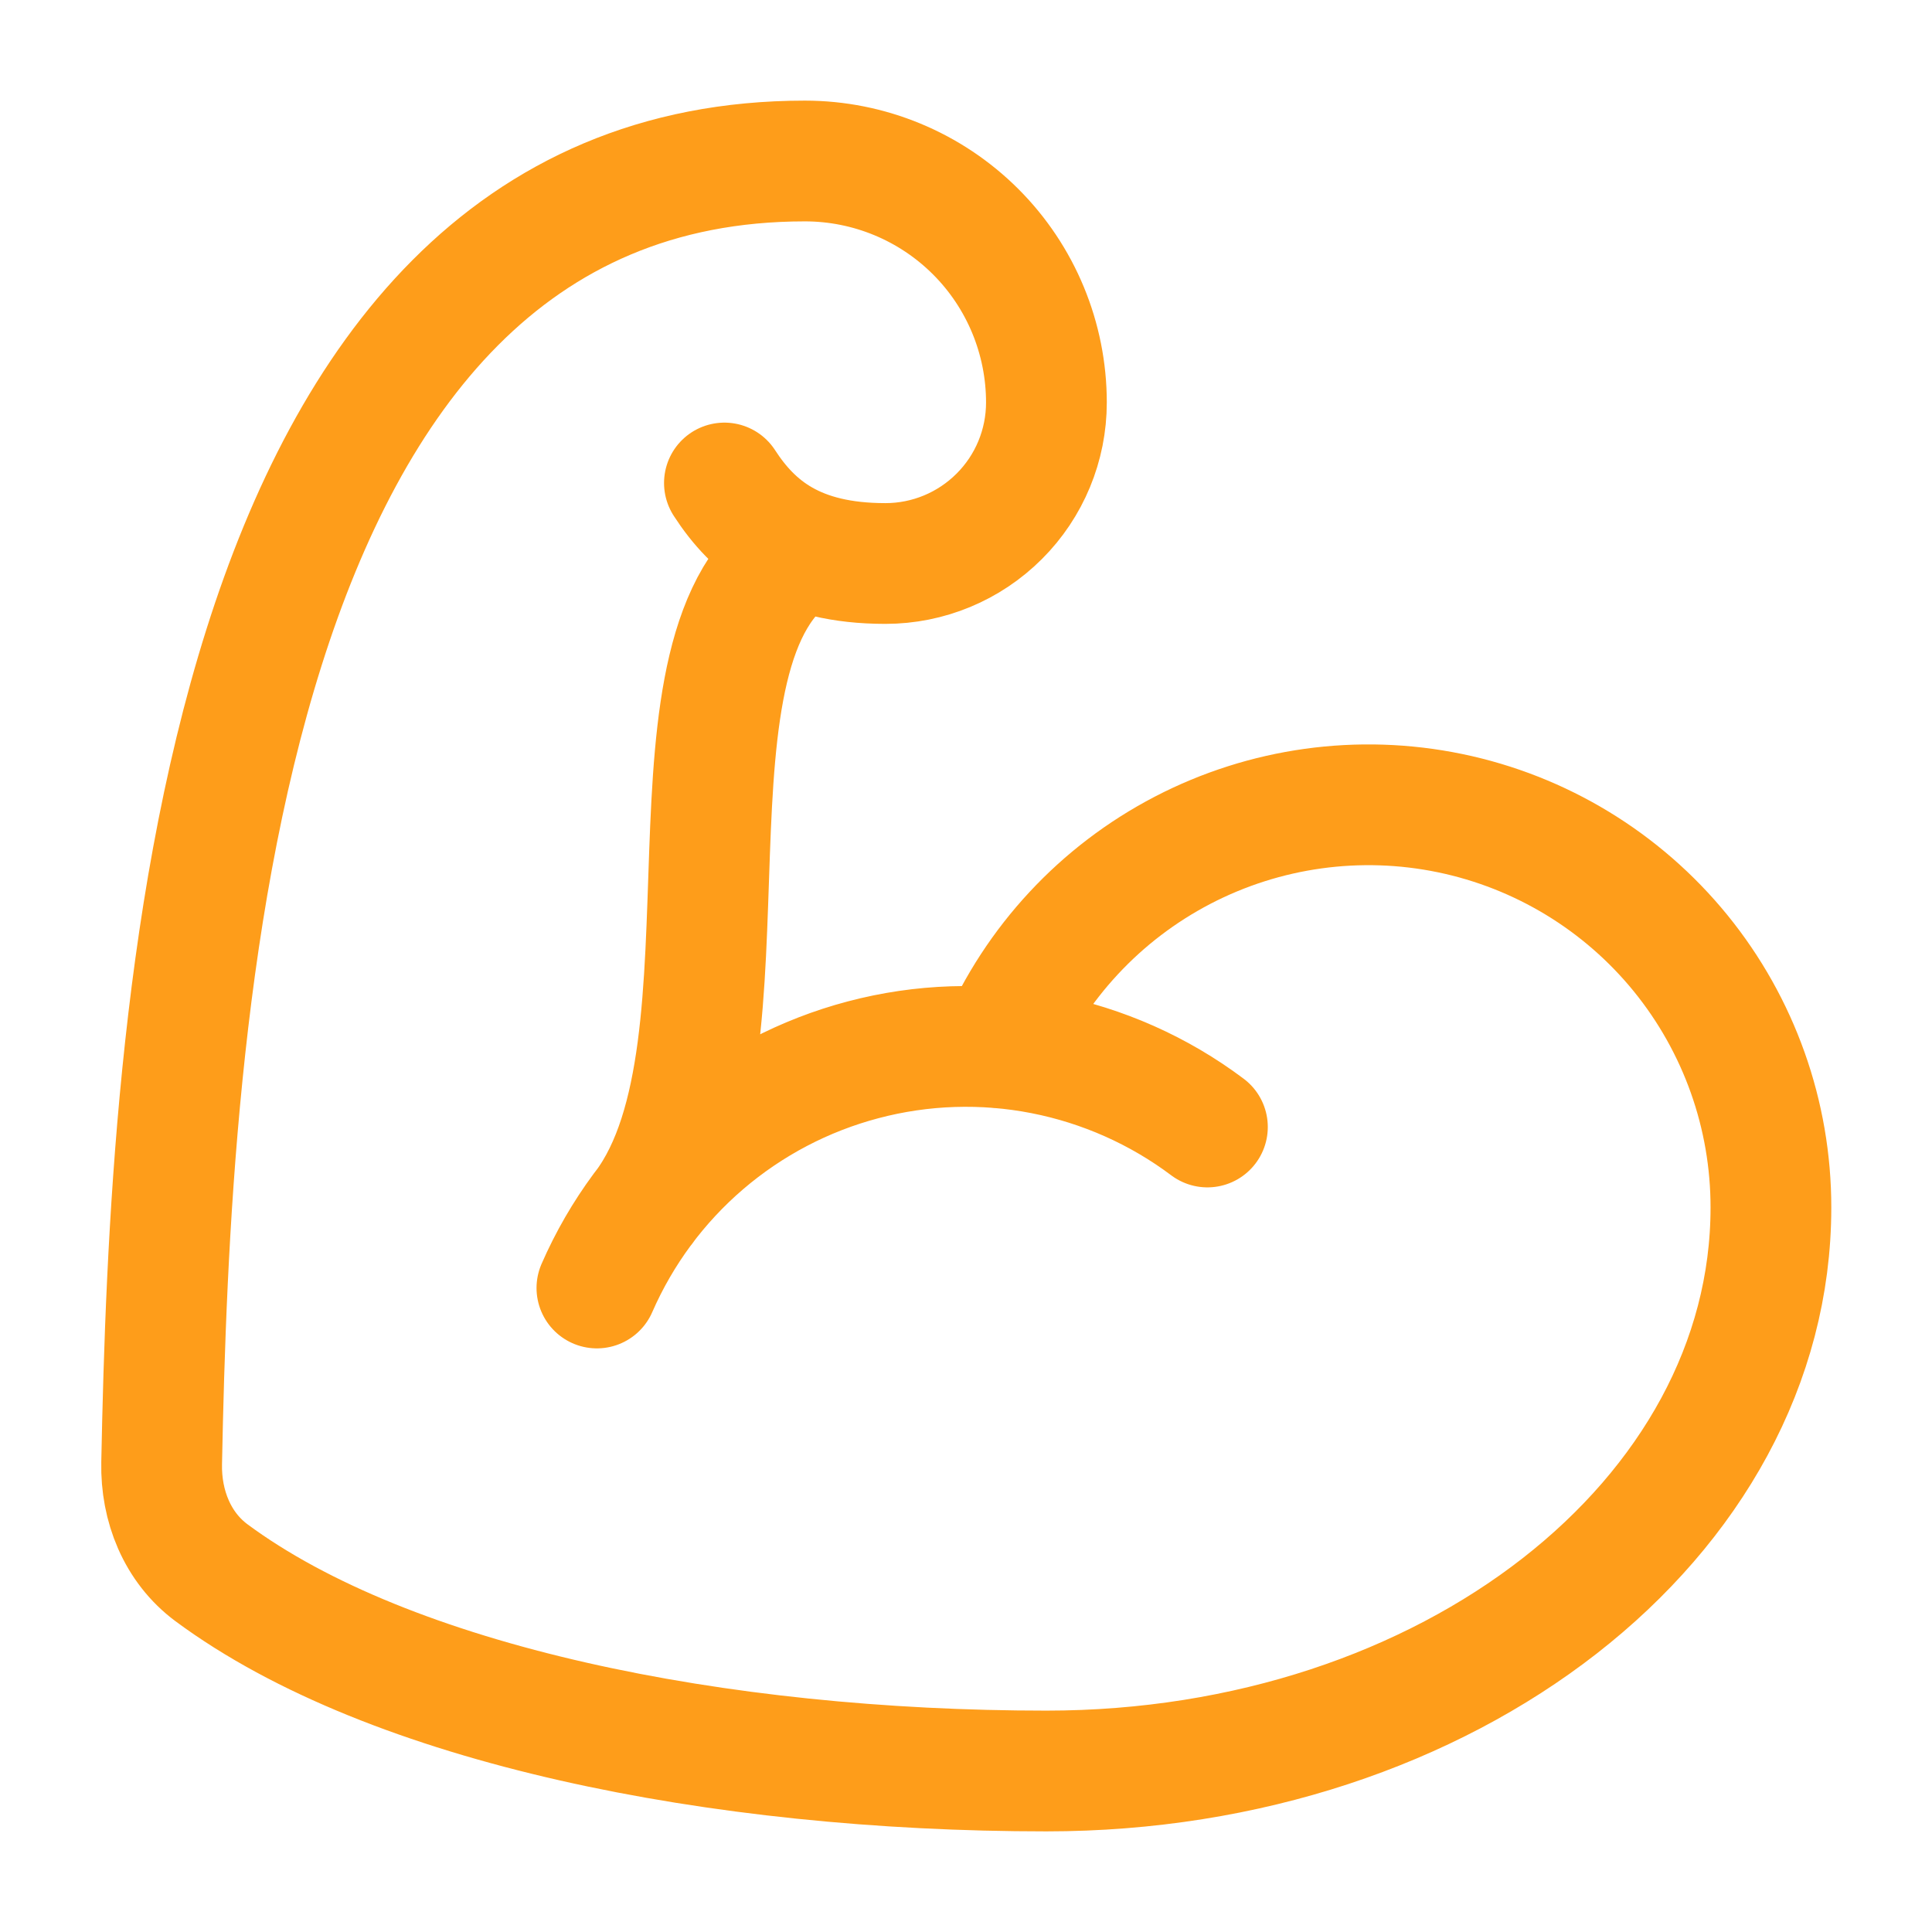 <svg width="24" height="24" viewBox="0 0 24 24" fill="none" xmlns="http://www.w3.org/2000/svg">
<path d="M12.408 13.017C12.864 11.96 13.67 11.093 14.691 10.562C15.712 10.031 16.885 9.868 18.012 10.101C19.139 10.334 20.151 10.949 20.877 11.841C21.603 12.734 22 13.849 21.999 15C21.999 18.866 17.999 22 12.999 22C8.922 22 4.846 21.18 2.628 19.538C2.202 19.222 1.997 18.706 2.008 18.176C2.117 12.723 2.626 2 9.999 2C10.795 2 11.558 2.316 12.121 2.879C12.683 3.441 12.999 4.204 12.999 5C12.999 5.53 12.789 6.039 12.413 6.414C12.038 6.789 11.53 7 10.999 7C9.894 7 9.359 6.556 8.999 6M14.999 14C14.396 13.547 13.697 13.237 12.957 13.092C12.216 12.947 11.453 12.972 10.723 13.165C9.994 13.357 9.317 13.712 8.744 14.203C8.171 14.694 7.717 15.308 7.415 16M9.963 6.825C8.018 7.977 9.499 13 7.999 15" stroke="#FE9D1A" stroke-width="1.5" stroke-linecap="round" stroke-linejoin="round"/>
</svg>
